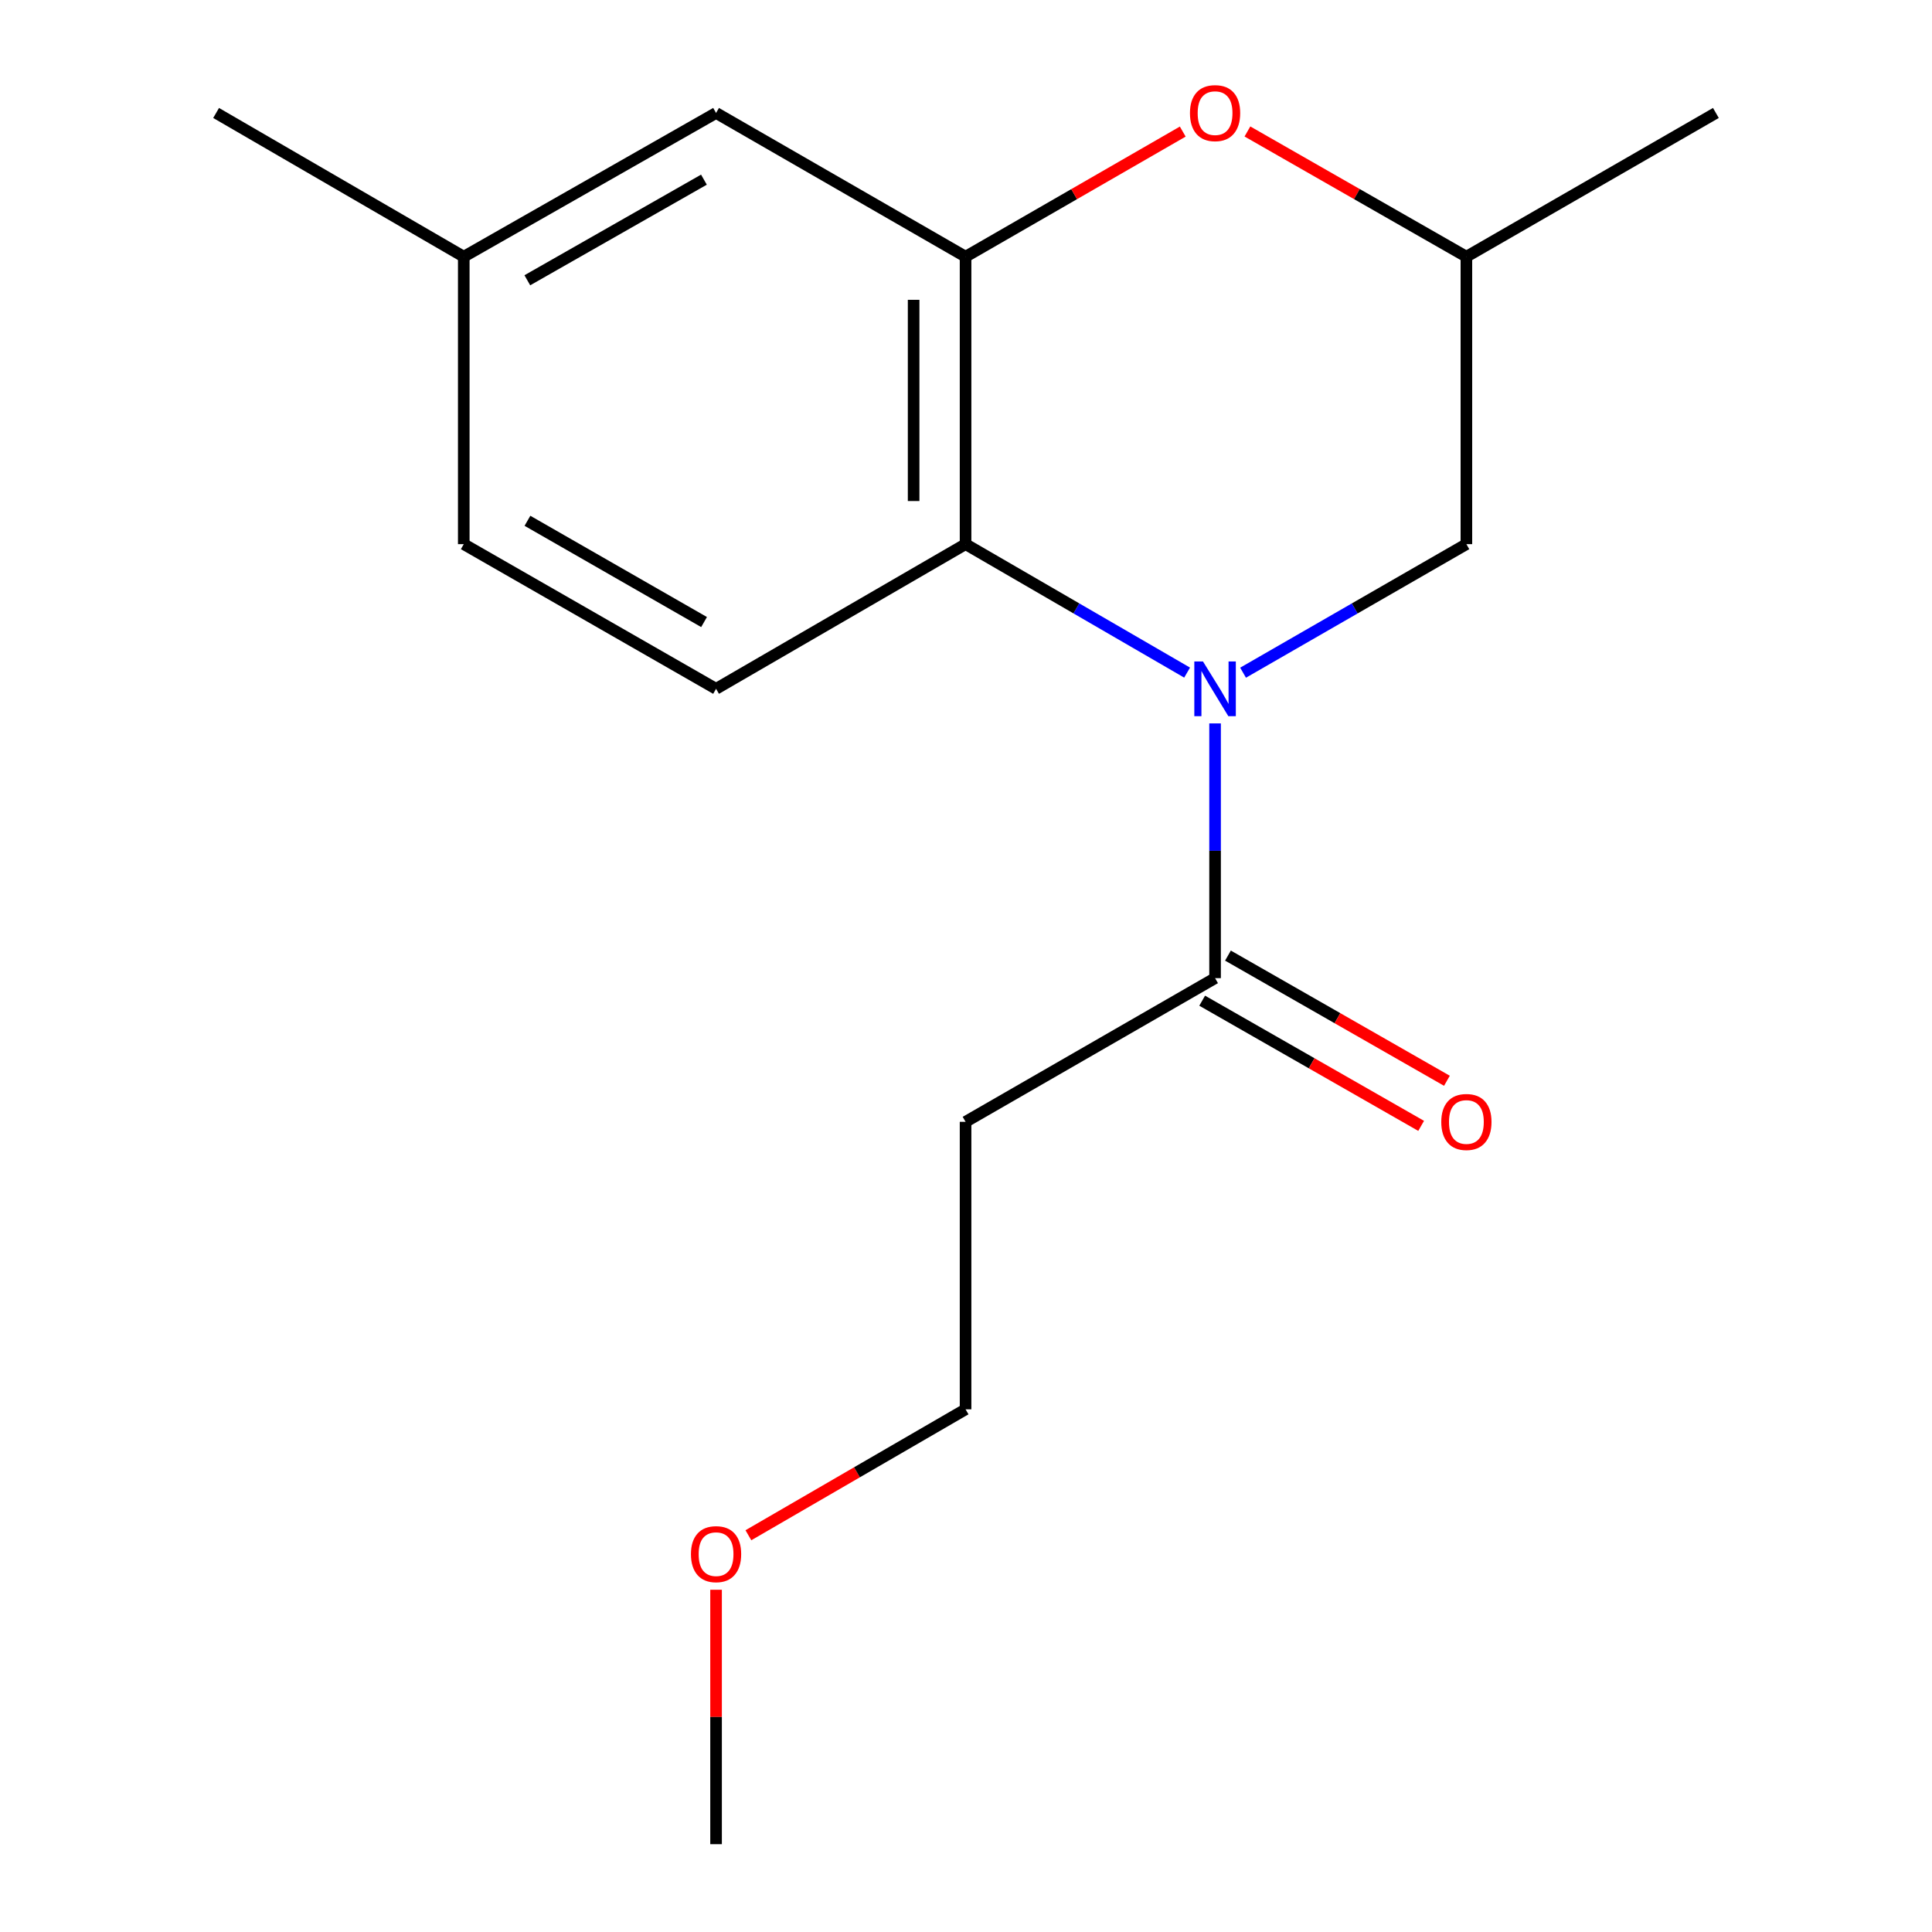 <?xml version='1.0' encoding='iso-8859-1'?>
<svg version='1.1' baseProfile='full'
              xmlns='http://www.w3.org/2000/svg'
                      xmlns:rdkit='http://www.rdkit.org/xml'
                      xmlns:xlink='http://www.w3.org/1999/xlink'
                  xml:space='preserve'
width='1000px' height='1000px' viewBox='0 0 1000 1000'>
<!-- END OF HEADER -->
<rect style='opacity:1.0;fill:#FFFFFF;stroke:none' width='1000' height='1000' x='0' y='0'> </rect>
<path class='bond-0' d='M 614.446,348.139 L 557.111,314.896' style='fill:none;fill-rule:evenodd;stroke:#0000FF;stroke-width:6px;stroke-linecap:butt;stroke-linejoin:miter;stroke-opacity:1' />
<path class='bond-0' d='M 557.111,314.896 L 499.776,281.652' style='fill:none;fill-rule:evenodd;stroke:#000000;stroke-width:6px;stroke-linecap:butt;stroke-linejoin:miter;stroke-opacity:1' />
<path class='bond-2' d='M 628.918,374.433 L 628.918,440.359' style='fill:none;fill-rule:evenodd;stroke:#0000FF;stroke-width:6px;stroke-linecap:butt;stroke-linejoin:miter;stroke-opacity:1' />
<path class='bond-2' d='M 628.918,440.359 L 628.918,506.284' style='fill:none;fill-rule:evenodd;stroke:#000000;stroke-width:6px;stroke-linecap:butt;stroke-linejoin:miter;stroke-opacity:1' />
<path class='bond-4' d='M 643.41,348.188 L 701.205,314.92' style='fill:none;fill-rule:evenodd;stroke:#0000FF;stroke-width:6px;stroke-linecap:butt;stroke-linejoin:miter;stroke-opacity:1' />
<path class='bond-4' d='M 701.205,314.92 L 759,281.652' style='fill:none;fill-rule:evenodd;stroke:#000000;stroke-width:6px;stroke-linecap:butt;stroke-linejoin:miter;stroke-opacity:1' />
<path class='bond-1' d='M 499.776,281.652 L 499.776,132.869' style='fill:none;fill-rule:evenodd;stroke:#000000;stroke-width:6px;stroke-linecap:butt;stroke-linejoin:miter;stroke-opacity:1' />
<path class='bond-1' d='M 472.89,259.335 L 472.89,155.187' style='fill:none;fill-rule:evenodd;stroke:#000000;stroke-width:6px;stroke-linecap:butt;stroke-linejoin:miter;stroke-opacity:1' />
<path class='bond-5' d='M 499.776,281.652 L 370.634,356.53' style='fill:none;fill-rule:evenodd;stroke:#000000;stroke-width:6px;stroke-linecap:butt;stroke-linejoin:miter;stroke-opacity:1' />
<path class='bond-6' d='M 499.776,132.869 L 370.634,58.47' style='fill:none;fill-rule:evenodd;stroke:#000000;stroke-width:6px;stroke-linecap:butt;stroke-linejoin:miter;stroke-opacity:1' />
<path class='bond-17' d='M 499.776,132.869 L 555.984,100.488' style='fill:none;fill-rule:evenodd;stroke:#000000;stroke-width:6px;stroke-linecap:butt;stroke-linejoin:miter;stroke-opacity:1' />
<path class='bond-17' d='M 555.984,100.488 L 612.192,68.106' style='fill:none;fill-rule:evenodd;stroke:#FF0000;stroke-width:6px;stroke-linecap:butt;stroke-linejoin:miter;stroke-opacity:1' />
<path class='bond-8' d='M 628.918,506.284 L 499.776,580.653' style='fill:none;fill-rule:evenodd;stroke:#000000;stroke-width:6px;stroke-linecap:butt;stroke-linejoin:miter;stroke-opacity:1' />
<path class='bond-9' d='M 622.246,517.954 L 678.914,550.352' style='fill:none;fill-rule:evenodd;stroke:#000000;stroke-width:6px;stroke-linecap:butt;stroke-linejoin:miter;stroke-opacity:1' />
<path class='bond-9' d='M 678.914,550.352 L 735.582,582.749' style='fill:none;fill-rule:evenodd;stroke:#FF0000;stroke-width:6px;stroke-linecap:butt;stroke-linejoin:miter;stroke-opacity:1' />
<path class='bond-9' d='M 635.59,494.613 L 692.258,527.011' style='fill:none;fill-rule:evenodd;stroke:#000000;stroke-width:6px;stroke-linecap:butt;stroke-linejoin:miter;stroke-opacity:1' />
<path class='bond-9' d='M 692.258,527.011 L 748.926,559.409' style='fill:none;fill-rule:evenodd;stroke:#FF0000;stroke-width:6px;stroke-linecap:butt;stroke-linejoin:miter;stroke-opacity:1' />
<path class='bond-3' d='M 645.664,68.048 L 702.332,100.459' style='fill:none;fill-rule:evenodd;stroke:#FF0000;stroke-width:6px;stroke-linecap:butt;stroke-linejoin:miter;stroke-opacity:1' />
<path class='bond-3' d='M 702.332,100.459 L 759,132.869' style='fill:none;fill-rule:evenodd;stroke:#000000;stroke-width:6px;stroke-linecap:butt;stroke-linejoin:miter;stroke-opacity:1' />
<path class='bond-7' d='M 759,281.652 L 759,132.869' style='fill:none;fill-rule:evenodd;stroke:#000000;stroke-width:6px;stroke-linecap:butt;stroke-linejoin:miter;stroke-opacity:1' />
<path class='bond-10' d='M 370.634,356.53 L 240.044,281.652' style='fill:none;fill-rule:evenodd;stroke:#000000;stroke-width:6px;stroke-linecap:butt;stroke-linejoin:miter;stroke-opacity:1' />
<path class='bond-10' d='M 364.419,321.974 L 273.006,269.56' style='fill:none;fill-rule:evenodd;stroke:#000000;stroke-width:6px;stroke-linecap:butt;stroke-linejoin:miter;stroke-opacity:1' />
<path class='bond-18' d='M 370.634,58.47 L 240.044,132.869' style='fill:none;fill-rule:evenodd;stroke:#000000;stroke-width:6px;stroke-linecap:butt;stroke-linejoin:miter;stroke-opacity:1' />
<path class='bond-18' d='M 364.355,92.991 L 272.941,145.07' style='fill:none;fill-rule:evenodd;stroke:#000000;stroke-width:6px;stroke-linecap:butt;stroke-linejoin:miter;stroke-opacity:1' />
<path class='bond-14' d='M 759,132.869 L 888.142,58.47' style='fill:none;fill-rule:evenodd;stroke:#000000;stroke-width:6px;stroke-linecap:butt;stroke-linejoin:miter;stroke-opacity:1' />
<path class='bond-13' d='M 499.776,580.653 L 499.776,729.466' style='fill:none;fill-rule:evenodd;stroke:#000000;stroke-width:6px;stroke-linecap:butt;stroke-linejoin:miter;stroke-opacity:1' />
<path class='bond-11' d='M 240.044,281.652 L 240.044,132.869' style='fill:none;fill-rule:evenodd;stroke:#000000;stroke-width:6px;stroke-linecap:butt;stroke-linejoin:miter;stroke-opacity:1' />
<path class='bond-15' d='M 240.044,132.869 L 111.858,58.47' style='fill:none;fill-rule:evenodd;stroke:#000000;stroke-width:6px;stroke-linecap:butt;stroke-linejoin:miter;stroke-opacity:1' />
<path class='bond-12' d='M 387.366,794.642 L 443.571,762.054' style='fill:none;fill-rule:evenodd;stroke:#FF0000;stroke-width:6px;stroke-linecap:butt;stroke-linejoin:miter;stroke-opacity:1' />
<path class='bond-12' d='M 443.571,762.054 L 499.776,729.466' style='fill:none;fill-rule:evenodd;stroke:#000000;stroke-width:6px;stroke-linecap:butt;stroke-linejoin:miter;stroke-opacity:1' />
<path class='bond-16' d='M 370.634,822.858 L 370.634,888.702' style='fill:none;fill-rule:evenodd;stroke:#FF0000;stroke-width:6px;stroke-linecap:butt;stroke-linejoin:miter;stroke-opacity:1' />
<path class='bond-16' d='M 370.634,888.702 L 370.634,954.545' style='fill:none;fill-rule:evenodd;stroke:#000000;stroke-width:6px;stroke-linecap:butt;stroke-linejoin:miter;stroke-opacity:1' />
<path  class='atom-0' d='M 622.658 342.37
L 631.938 357.37
Q 632.858 358.85, 634.338 361.53
Q 635.818 364.21, 635.898 364.37
L 635.898 342.37
L 639.658 342.37
L 639.658 370.69
L 635.778 370.69
L 625.818 354.29
Q 624.658 352.37, 623.418 350.17
Q 622.218 347.97, 621.858 347.29
L 621.858 370.69
L 618.178 370.69
L 618.178 342.37
L 622.658 342.37
' fill='#0000FF'/>
<path  class='atom-4' d='M 615.918 58.55
Q 615.918 51.75, 619.278 47.95
Q 622.638 44.15, 628.918 44.15
Q 635.198 44.15, 638.558 47.95
Q 641.918 51.75, 641.918 58.55
Q 641.918 65.43, 638.518 69.35
Q 635.118 73.23, 628.918 73.23
Q 622.678 73.23, 619.278 69.35
Q 615.918 65.47, 615.918 58.55
M 628.918 70.03
Q 633.238 70.03, 635.558 67.15
Q 637.918 64.23, 637.918 58.55
Q 637.918 52.99, 635.558 50.19
Q 633.238 47.35, 628.918 47.35
Q 624.598 47.35, 622.238 50.15
Q 619.918 52.95, 619.918 58.55
Q 619.918 64.27, 622.238 67.15
Q 624.598 70.03, 628.918 70.03
' fill='#FF0000'/>
<path  class='atom-10' d='M 746 580.733
Q 746 573.933, 749.36 570.133
Q 752.72 566.333, 759 566.333
Q 765.28 566.333, 768.64 570.133
Q 772 573.933, 772 580.733
Q 772 587.613, 768.6 591.533
Q 765.2 595.413, 759 595.413
Q 752.76 595.413, 749.36 591.533
Q 746 587.653, 746 580.733
M 759 592.213
Q 763.32 592.213, 765.64 589.333
Q 768 586.413, 768 580.733
Q 768 575.173, 765.64 572.373
Q 763.32 569.533, 759 569.533
Q 754.68 569.533, 752.32 572.333
Q 750 575.133, 750 580.733
Q 750 586.453, 752.32 589.333
Q 754.68 592.213, 759 592.213
' fill='#FF0000'/>
<path  class='atom-13' d='M 357.634 804.423
Q 357.634 797.623, 360.994 793.823
Q 364.354 790.023, 370.634 790.023
Q 376.914 790.023, 380.274 793.823
Q 383.634 797.623, 383.634 804.423
Q 383.634 811.303, 380.234 815.223
Q 376.834 819.103, 370.634 819.103
Q 364.394 819.103, 360.994 815.223
Q 357.634 811.343, 357.634 804.423
M 370.634 815.903
Q 374.954 815.903, 377.274 813.023
Q 379.634 810.103, 379.634 804.423
Q 379.634 798.863, 377.274 796.063
Q 374.954 793.223, 370.634 793.223
Q 366.314 793.223, 363.954 796.023
Q 361.634 798.823, 361.634 804.423
Q 361.634 810.143, 363.954 813.023
Q 366.314 815.903, 370.634 815.903
' fill='#FF0000'/>
</svg>
